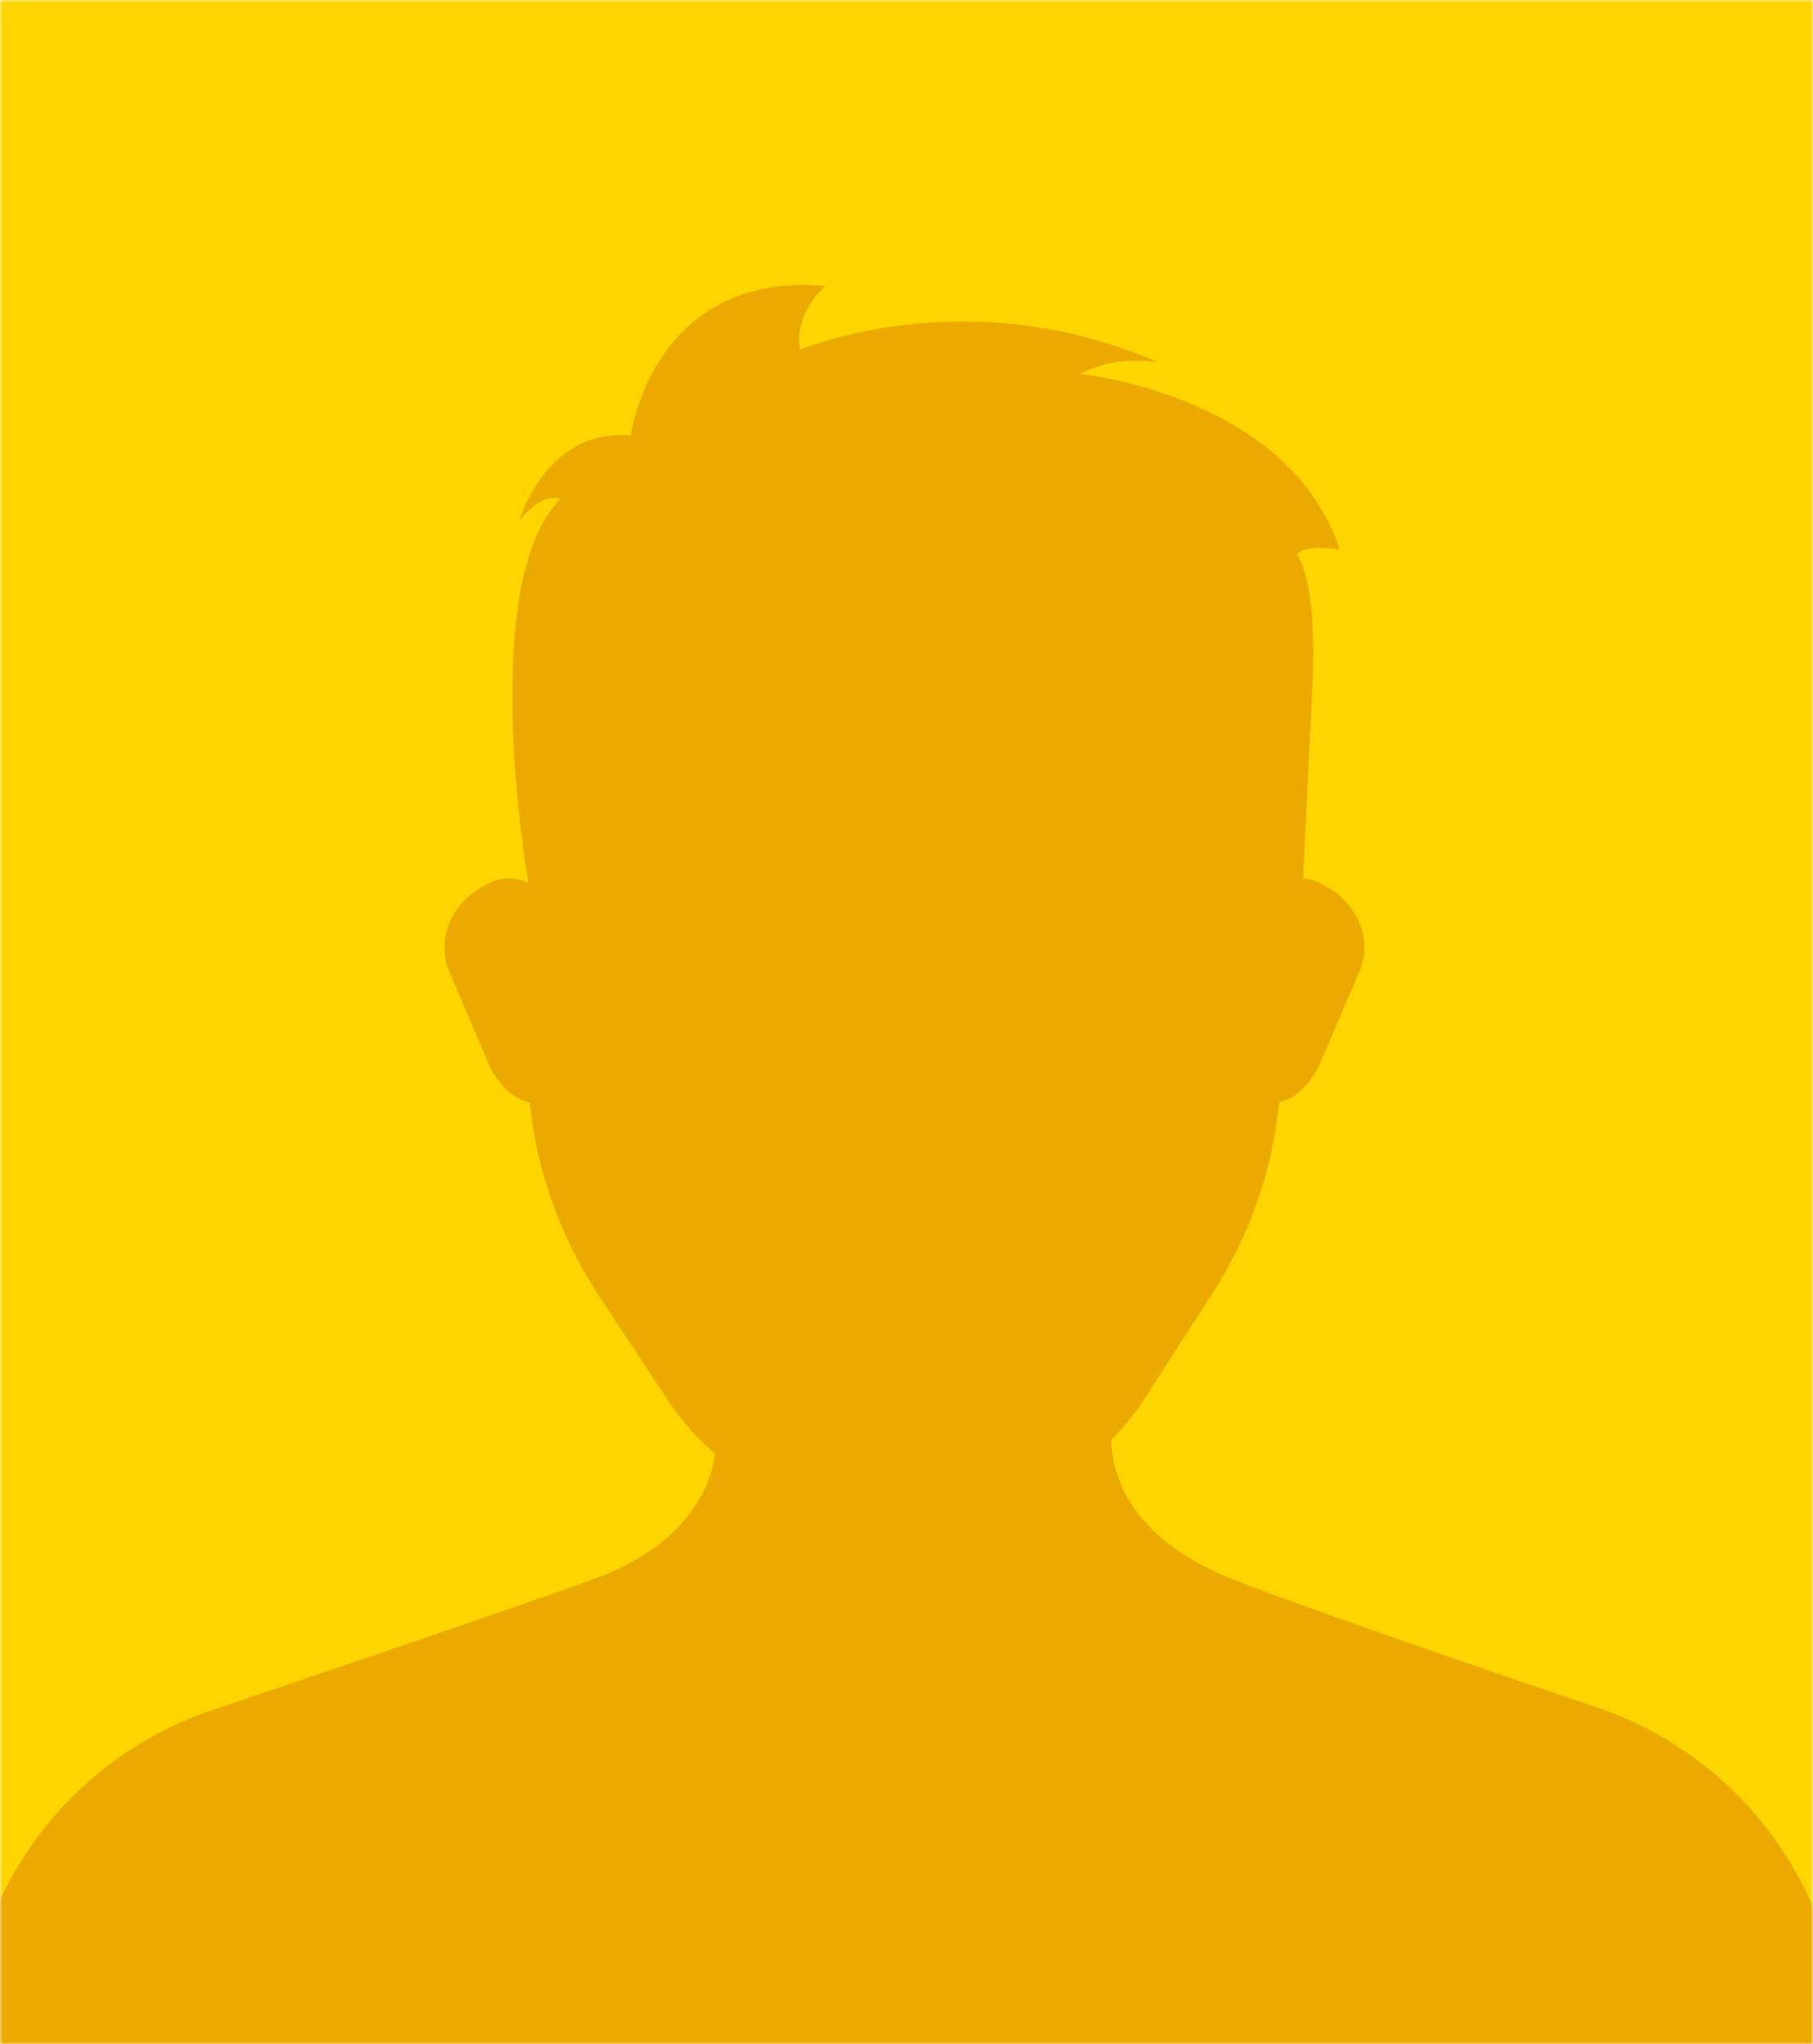 <svg width="369" height="416" viewBox="0 0 369 416" fill="none" xmlns="http://www.w3.org/2000/svg">
<mask id="mask0_2346_11019" style="mask-type:alpha" maskUnits="userSpaceOnUse" x="0" y="0" width="369" height="416">
<rect width="369" height="416" fill="#FFD500"/>
</mask>
<g mask="url(#mask0_2346_11019)">
<rect x="-10" y="-23" width="389" height="462" fill="#FFD500"/>
<path d="M374.999 417.074C374.999 385.859 355.275 358.051 325.757 347.691C325.757 347.691 271.595 329.47 250.96 321.382C237.705 316.202 226.636 306.979 226.18 292.984C228.731 290.439 231.009 287.622 232.967 284.578L246.724 263.268C254.422 251.317 259.023 237.959 260.344 224.282C263.897 223.419 265.856 221.238 267.906 217.966C268.088 217.648 268.27 217.33 268.407 217.012L276.971 197.019C279.203 190.522 276.06 183.524 269.409 180.116L268.543 179.662C267.45 179.117 266.357 178.844 265.218 178.753C265.719 168.439 266.494 152.672 267.131 139.359C268.179 117.503 263.943 112.778 263.943 112.778C266.175 110.551 272.689 111.869 272.689 111.869C262.257 80.29 219.894 76.109 219.894 76.109C227.455 71.929 235.791 73.792 235.791 73.792C196.936 56.617 162.817 71.202 162.817 71.202C161.496 63.659 168.01 58.207 168.01 58.207C132.844 55.072 128.38 88.605 128.38 88.605C111.161 87.06 105.695 105.871 105.695 105.871C110.888 99.646 114.031 101.6 114.031 101.6C98.179 117.412 106.105 170.983 107.38 178.708V179.617C105.057 178.526 102.187 178.39 99.591 179.707L98.725 180.162C92.075 183.57 88.931 190.567 91.163 197.065L99.682 217.057C99.818 217.375 100.001 217.693 100.183 218.012C102.278 221.328 104.237 223.464 107.836 224.373C109.202 238.186 113.985 251.635 121.911 263.676L136.032 285.123C138.674 289.122 141.909 292.711 145.553 295.892C143.731 308.251 133.481 316.748 120.955 321.292C101.549 328.334 42.878 348.1 42.878 348.1C13.087 358.323 -6.91 386.267 -6.91 417.71V427.116H375.09V417.256L374.999 417.074Z" fill="#EBA901"/>
</g>
</svg>
